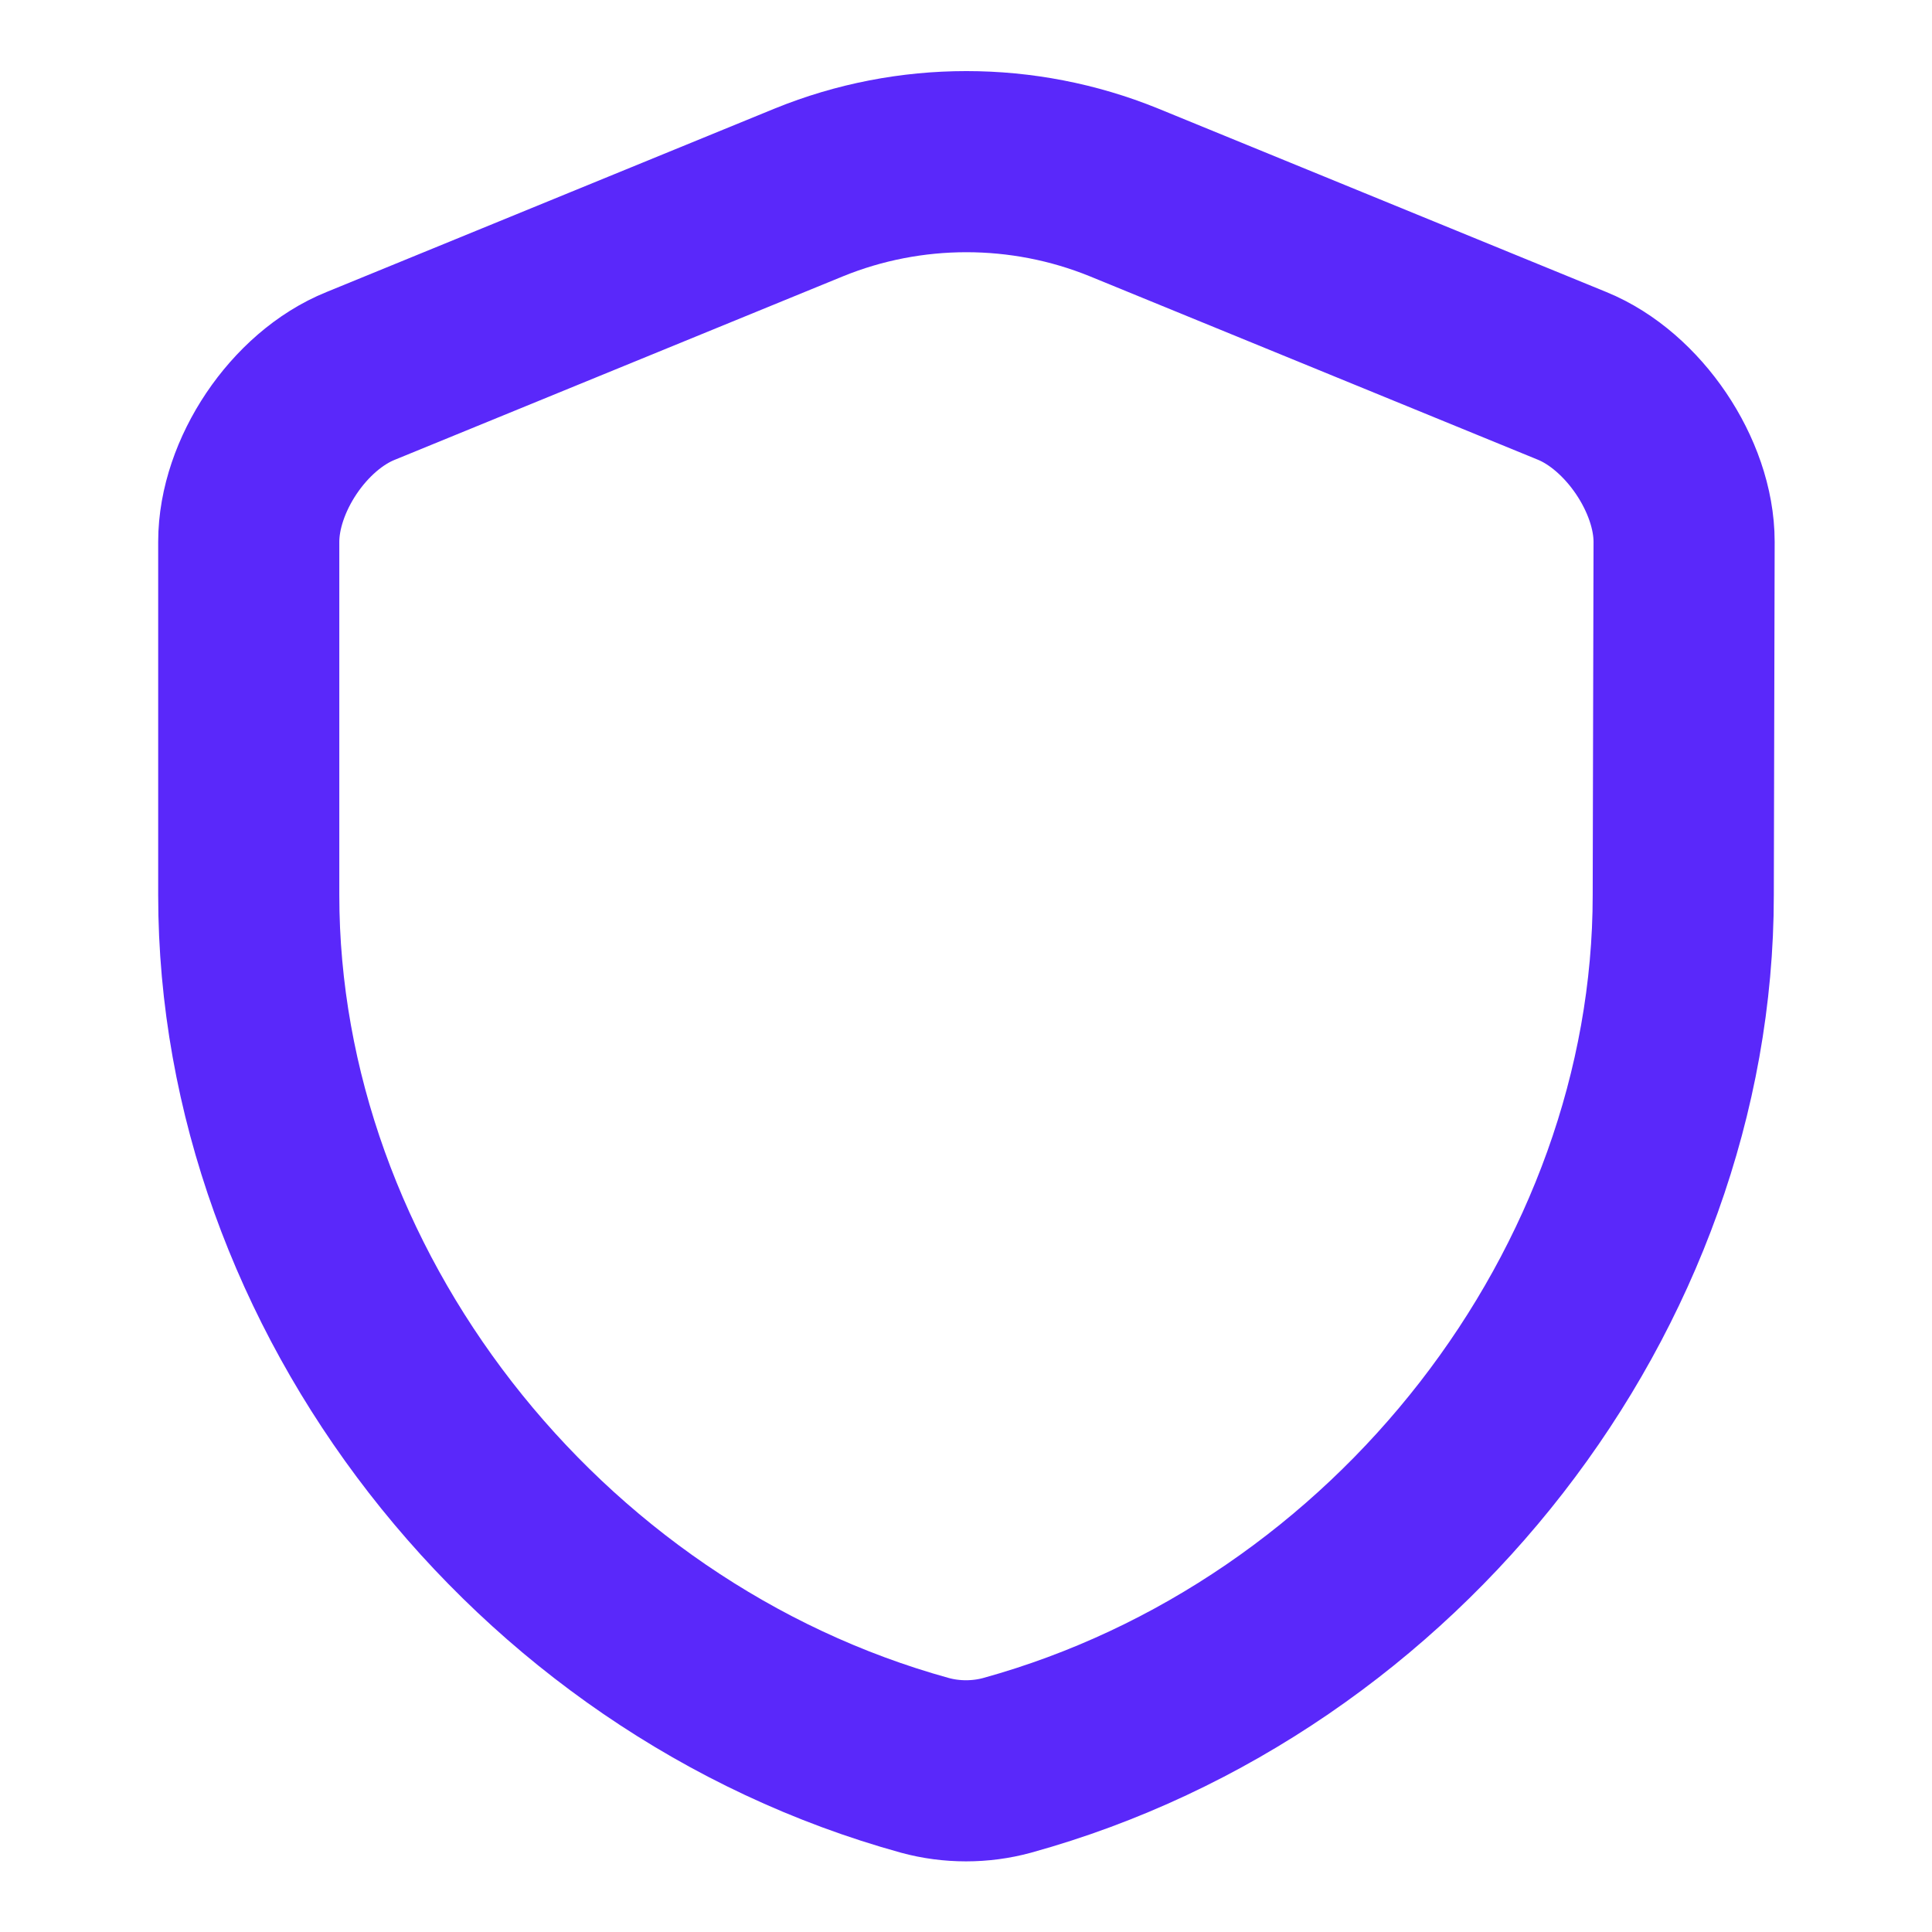 <svg width="16" height="16" viewBox="0 0 16 16" fill="none" xmlns="http://www.w3.org/2000/svg">
<g clip-path="url(#clip0_17_19249)">
<mask id="mask0_17_19249" style="mask-type:luminance" maskUnits="userSpaceOnUse" x="0" y="0" width="16" height="16">
<path d="M16 0H0V16H16V0Z" fill="white"/>
</mask>
<g mask="url(#mask0_17_19249)">
<path d="M13.94 7.413C13.94 10.674 11.573 13.727 8.34 14.62C8.12 14.68 7.88 14.68 7.66 14.62C4.427 13.727 2.06 10.674 2.06 7.413V4.487C2.06 3.94 2.473 3.32 2.987 3.113L6.7 1.593C7.533 1.254 8.473 1.254 9.307 1.593L13.02 3.113C13.527 3.32 13.947 3.94 13.947 4.487L13.94 7.413Z" stroke="#5A28FA" stroke-width="1.5" stroke-linecap="round" stroke-linejoin="round"/>
</g>
</g>
<defs>
<clipPath id="clip0_17_19249">
<rect width="16" height="16" fill="white"/>
</clipPath>
</defs>
</svg>
